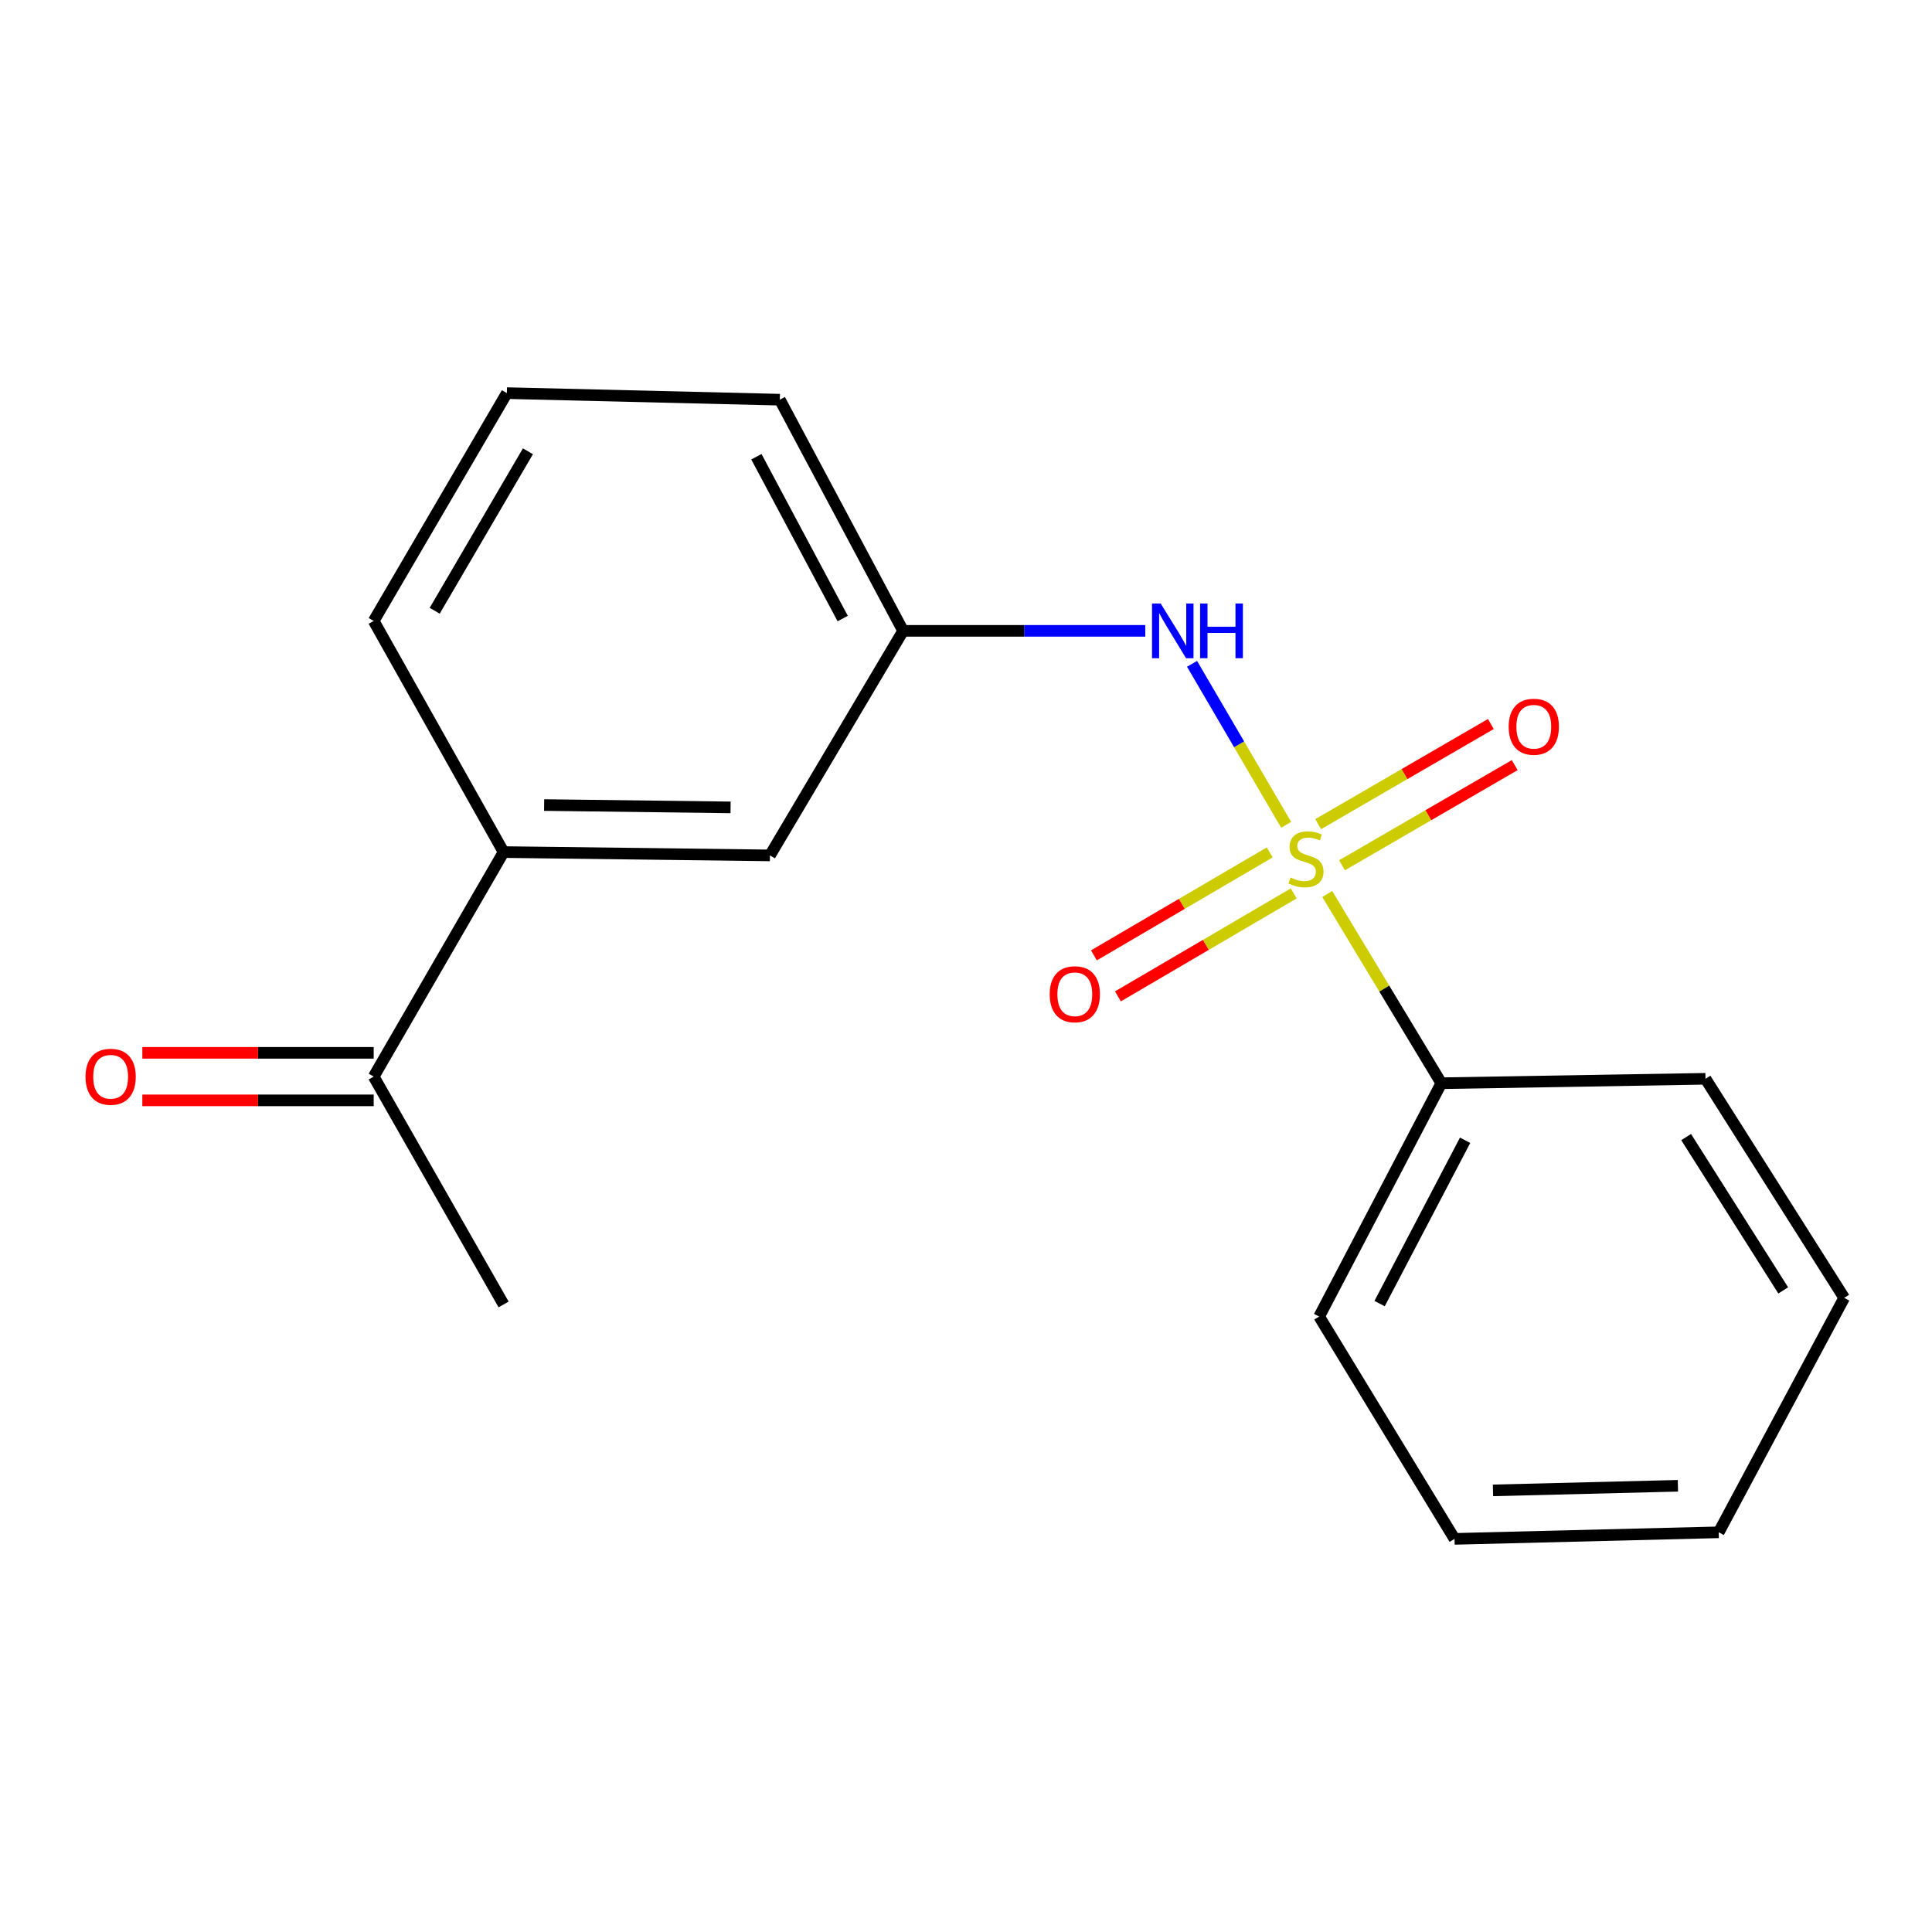 <?xml version='1.0' encoding='iso-8859-1'?>
<svg version='1.1' baseProfile='full'
              xmlns='http://www.w3.org/2000/svg'
                      xmlns:rdkit='http://www.rdkit.org/xml'
                      xmlns:xlink='http://www.w3.org/1999/xlink'
                  xml:space='preserve'
width='1000px' height='1000px' viewBox='0 0 1000 1000'>
<!-- END OF HEADER -->
<rect style='opacity:1.0;fill:#FFFFFF;stroke:none' width='1000' height='1000' x='0' y='0'> </rect>
<path class='bond-0' d='M 665.715,426.927 L 641.357,385.26' style='fill:none;fill-rule:evenodd;stroke:#CCCC00;stroke-width:6px;stroke-linecap:butt;stroke-linejoin:miter;stroke-opacity:1' />
<path class='bond-0' d='M 641.357,385.26 L 616.999,343.593' style='fill:none;fill-rule:evenodd;stroke:#0000FF;stroke-width:6px;stroke-linecap:butt;stroke-linejoin:miter;stroke-opacity:1' />
<path class='bond-1' d='M 657.204,441.198 L 611.706,467.847' style='fill:none;fill-rule:evenodd;stroke:#CCCC00;stroke-width:6px;stroke-linecap:butt;stroke-linejoin:miter;stroke-opacity:1' />
<path class='bond-1' d='M 611.706,467.847 L 566.208,494.496' style='fill:none;fill-rule:evenodd;stroke:#FF0000;stroke-width:6px;stroke-linecap:butt;stroke-linejoin:miter;stroke-opacity:1' />
<path class='bond-1' d='M 669.636,462.423 L 624.138,489.072' style='fill:none;fill-rule:evenodd;stroke:#CCCC00;stroke-width:6px;stroke-linecap:butt;stroke-linejoin:miter;stroke-opacity:1' />
<path class='bond-1' d='M 624.138,489.072 L 578.641,515.721' style='fill:none;fill-rule:evenodd;stroke:#FF0000;stroke-width:6px;stroke-linecap:butt;stroke-linejoin:miter;stroke-opacity:1' />
<path class='bond-2' d='M 694.624,447.86 L 739.318,421.941' style='fill:none;fill-rule:evenodd;stroke:#CCCC00;stroke-width:6px;stroke-linecap:butt;stroke-linejoin:miter;stroke-opacity:1' />
<path class='bond-2' d='M 739.318,421.941 L 784.012,396.023' style='fill:none;fill-rule:evenodd;stroke:#FF0000;stroke-width:6px;stroke-linecap:butt;stroke-linejoin:miter;stroke-opacity:1' />
<path class='bond-2' d='M 682.284,426.58 L 726.978,400.662' style='fill:none;fill-rule:evenodd;stroke:#CCCC00;stroke-width:6px;stroke-linecap:butt;stroke-linejoin:miter;stroke-opacity:1' />
<path class='bond-2' d='M 726.978,400.662 L 771.672,374.744' style='fill:none;fill-rule:evenodd;stroke:#FF0000;stroke-width:6px;stroke-linecap:butt;stroke-linejoin:miter;stroke-opacity:1' />
<path class='bond-3' d='M 686.983,462.734 L 716.507,511.705' style='fill:none;fill-rule:evenodd;stroke:#CCCC00;stroke-width:6px;stroke-linecap:butt;stroke-linejoin:miter;stroke-opacity:1' />
<path class='bond-3' d='M 716.507,511.705 L 746.031,560.677' style='fill:none;fill-rule:evenodd;stroke:#000000;stroke-width:6px;stroke-linecap:butt;stroke-linejoin:miter;stroke-opacity:1' />
<path class='bond-6' d='M 592.793,326.525 L 530.123,326.525' style='fill:none;fill-rule:evenodd;stroke:#0000FF;stroke-width:6px;stroke-linecap:butt;stroke-linejoin:miter;stroke-opacity:1' />
<path class='bond-6' d='M 530.123,326.525 L 467.452,326.525' style='fill:none;fill-rule:evenodd;stroke:#000000;stroke-width:6px;stroke-linecap:butt;stroke-linejoin:miter;stroke-opacity:1' />
<path class='bond-13' d='M 746.031,560.677 L 682.799,681.442' style='fill:none;fill-rule:evenodd;stroke:#000000;stroke-width:6px;stroke-linecap:butt;stroke-linejoin:miter;stroke-opacity:1' />
<path class='bond-13' d='M 758.339,590.202 L 714.076,674.737' style='fill:none;fill-rule:evenodd;stroke:#000000;stroke-width:6px;stroke-linecap:butt;stroke-linejoin:miter;stroke-opacity:1' />
<path class='bond-14' d='M 746.031,560.677 L 882.759,558.381' style='fill:none;fill-rule:evenodd;stroke:#000000;stroke-width:6px;stroke-linecap:butt;stroke-linejoin:miter;stroke-opacity:1' />
<path class='bond-4' d='M 260.66,441.032 L 398.522,442.754' style='fill:none;fill-rule:evenodd;stroke:#000000;stroke-width:6px;stroke-linecap:butt;stroke-linejoin:miter;stroke-opacity:1' />
<path class='bond-4' d='M 281.647,416.693 L 378.15,417.899' style='fill:none;fill-rule:evenodd;stroke:#000000;stroke-width:6px;stroke-linecap:butt;stroke-linejoin:miter;stroke-opacity:1' />
<path class='bond-5' d='M 260.66,441.032 L 193.424,557.246' style='fill:none;fill-rule:evenodd;stroke:#000000;stroke-width:6px;stroke-linecap:butt;stroke-linejoin:miter;stroke-opacity:1' />
<path class='bond-19' d='M 260.66,441.032 L 193.424,321.401' style='fill:none;fill-rule:evenodd;stroke:#000000;stroke-width:6px;stroke-linecap:butt;stroke-linejoin:miter;stroke-opacity:1' />
<path class='bond-8' d='M 193.424,544.947 L 133.549,544.947' style='fill:none;fill-rule:evenodd;stroke:#000000;stroke-width:6px;stroke-linecap:butt;stroke-linejoin:miter;stroke-opacity:1' />
<path class='bond-8' d='M 133.549,544.947 L 73.675,544.947' style='fill:none;fill-rule:evenodd;stroke:#FF0000;stroke-width:6px;stroke-linecap:butt;stroke-linejoin:miter;stroke-opacity:1' />
<path class='bond-8' d='M 193.424,569.546 L 133.549,569.546' style='fill:none;fill-rule:evenodd;stroke:#000000;stroke-width:6px;stroke-linecap:butt;stroke-linejoin:miter;stroke-opacity:1' />
<path class='bond-8' d='M 133.549,569.546 L 73.675,569.546' style='fill:none;fill-rule:evenodd;stroke:#FF0000;stroke-width:6px;stroke-linecap:butt;stroke-linejoin:miter;stroke-opacity:1' />
<path class='bond-12' d='M 193.424,557.246 L 260.66,675.183' style='fill:none;fill-rule:evenodd;stroke:#000000;stroke-width:6px;stroke-linecap:butt;stroke-linejoin:miter;stroke-opacity:1' />
<path class='bond-7' d='M 467.452,326.525 L 398.522,442.754' style='fill:none;fill-rule:evenodd;stroke:#000000;stroke-width:6px;stroke-linecap:butt;stroke-linejoin:miter;stroke-opacity:1' />
<path class='bond-11' d='M 467.452,326.525 L 403.633,206.88' style='fill:none;fill-rule:evenodd;stroke:#000000;stroke-width:6px;stroke-linecap:butt;stroke-linejoin:miter;stroke-opacity:1' />
<path class='bond-11' d='M 436.175,320.156 L 391.502,236.404' style='fill:none;fill-rule:evenodd;stroke:#000000;stroke-width:6px;stroke-linecap:butt;stroke-linejoin:miter;stroke-opacity:1' />
<path class='bond-9' d='M 193.424,321.401 L 262.355,203.478' style='fill:none;fill-rule:evenodd;stroke:#000000;stroke-width:6px;stroke-linecap:butt;stroke-linejoin:miter;stroke-opacity:1' />
<path class='bond-9' d='M 225,316.126 L 273.252,233.58' style='fill:none;fill-rule:evenodd;stroke:#000000;stroke-width:6px;stroke-linecap:butt;stroke-linejoin:miter;stroke-opacity:1' />
<path class='bond-10' d='M 262.355,203.478 L 403.633,206.88' style='fill:none;fill-rule:evenodd;stroke:#000000;stroke-width:6px;stroke-linecap:butt;stroke-linejoin:miter;stroke-opacity:1' />
<path class='bond-15' d='M 682.799,681.442 L 752.864,796.522' style='fill:none;fill-rule:evenodd;stroke:#000000;stroke-width:6px;stroke-linecap:butt;stroke-linejoin:miter;stroke-opacity:1' />
<path class='bond-16' d='M 882.759,558.381 L 954.545,671.767' style='fill:none;fill-rule:evenodd;stroke:#000000;stroke-width:6px;stroke-linecap:butt;stroke-linejoin:miter;stroke-opacity:1' />
<path class='bond-16' d='M 872.743,588.547 L 922.994,667.917' style='fill:none;fill-rule:evenodd;stroke:#000000;stroke-width:6px;stroke-linecap:butt;stroke-linejoin:miter;stroke-opacity:1' />
<path class='bond-18' d='M 752.864,796.522 L 889.605,793.12' style='fill:none;fill-rule:evenodd;stroke:#000000;stroke-width:6px;stroke-linecap:butt;stroke-linejoin:miter;stroke-opacity:1' />
<path class='bond-18' d='M 772.763,771.421 L 868.482,769.039' style='fill:none;fill-rule:evenodd;stroke:#000000;stroke-width:6px;stroke-linecap:butt;stroke-linejoin:miter;stroke-opacity:1' />
<path class='bond-17' d='M 954.545,671.767 L 889.605,793.12' style='fill:none;fill-rule:evenodd;stroke:#000000;stroke-width:6px;stroke-linecap:butt;stroke-linejoin:miter;stroke-opacity:1' />
<path  class='atom-0' d='M 667.966 454.182
Q 668.286 454.302, 669.606 454.862
Q 670.926 455.422, 672.366 455.782
Q 673.846 456.102, 675.286 456.102
Q 677.966 456.102, 679.526 454.822
Q 681.086 453.502, 681.086 451.222
Q 681.086 449.662, 680.286 448.702
Q 679.526 447.742, 678.326 447.222
Q 677.126 446.702, 675.126 446.102
Q 672.606 445.342, 671.086 444.622
Q 669.606 443.902, 668.526 442.382
Q 667.486 440.862, 667.486 438.302
Q 667.486 434.742, 669.886 432.542
Q 672.326 430.342, 677.126 430.342
Q 680.406 430.342, 684.126 431.902
L 683.206 434.982
Q 679.806 433.582, 677.246 433.582
Q 674.486 433.582, 672.966 434.742
Q 671.446 435.862, 671.486 437.822
Q 671.486 439.342, 672.246 440.262
Q 673.046 441.182, 674.166 441.702
Q 675.326 442.222, 677.246 442.822
Q 679.806 443.622, 681.326 444.422
Q 682.846 445.222, 683.926 446.862
Q 685.046 448.462, 685.046 451.222
Q 685.046 455.142, 682.406 457.262
Q 679.806 459.342, 675.446 459.342
Q 672.926 459.342, 671.006 458.782
Q 669.126 458.262, 666.886 457.342
L 667.966 454.182
' fill='#CCCC00'/>
<path  class='atom-1' d='M 600.762 312.365
L 610.042 327.365
Q 610.962 328.845, 612.442 331.525
Q 613.922 334.205, 614.002 334.365
L 614.002 312.365
L 617.762 312.365
L 617.762 340.685
L 613.882 340.685
L 603.922 324.285
Q 602.762 322.365, 601.522 320.165
Q 600.322 317.965, 599.962 317.285
L 599.962 340.685
L 596.282 340.685
L 596.282 312.365
L 600.762 312.365
' fill='#0000FF'/>
<path  class='atom-1' d='M 621.162 312.365
L 625.002 312.365
L 625.002 324.405
L 639.482 324.405
L 639.482 312.365
L 643.322 312.365
L 643.322 340.685
L 639.482 340.685
L 639.482 327.605
L 625.002 327.605
L 625.002 340.685
L 621.162 340.685
L 621.162 312.365
' fill='#0000FF'/>
<path  class='atom-2' d='M 543.322 514.621
Q 543.322 507.821, 546.682 504.021
Q 550.042 500.221, 556.322 500.221
Q 562.602 500.221, 565.962 504.021
Q 569.322 507.821, 569.322 514.621
Q 569.322 521.501, 565.922 525.421
Q 562.522 529.301, 556.322 529.301
Q 550.082 529.301, 546.682 525.421
Q 543.322 521.541, 543.322 514.621
M 556.322 526.101
Q 560.642 526.101, 562.962 523.221
Q 565.322 520.301, 565.322 514.621
Q 565.322 509.061, 562.962 506.261
Q 560.642 503.421, 556.322 503.421
Q 552.002 503.421, 549.642 506.221
Q 547.322 509.021, 547.322 514.621
Q 547.322 520.341, 549.642 523.221
Q 552.002 526.101, 556.322 526.101
' fill='#FF0000'/>
<path  class='atom-3' d='M 780.889 376.158
Q 780.889 369.358, 784.249 365.558
Q 787.609 361.758, 793.889 361.758
Q 800.169 361.758, 803.529 365.558
Q 806.889 369.358, 806.889 376.158
Q 806.889 383.038, 803.489 386.958
Q 800.089 390.838, 793.889 390.838
Q 787.649 390.838, 784.249 386.958
Q 780.889 383.078, 780.889 376.158
M 793.889 387.638
Q 798.209 387.638, 800.529 384.758
Q 802.889 381.838, 802.889 376.158
Q 802.889 370.598, 800.529 367.798
Q 798.209 364.958, 793.889 364.958
Q 789.569 364.958, 787.209 367.758
Q 784.889 370.558, 784.889 376.158
Q 784.889 381.878, 787.209 384.758
Q 789.569 387.638, 793.889 387.638
' fill='#FF0000'/>
<path  class='atom-9' d='M 44.271 557.326
Q 44.271 550.526, 47.631 546.726
Q 50.991 542.926, 57.271 542.926
Q 63.551 542.926, 66.911 546.726
Q 70.271 550.526, 70.271 557.326
Q 70.271 564.206, 66.871 568.126
Q 63.471 572.006, 57.271 572.006
Q 51.031 572.006, 47.631 568.126
Q 44.271 564.246, 44.271 557.326
M 57.271 568.806
Q 61.591 568.806, 63.911 565.926
Q 66.271 563.006, 66.271 557.326
Q 66.271 551.766, 63.911 548.966
Q 61.591 546.126, 57.271 546.126
Q 52.951 546.126, 50.591 548.926
Q 48.271 551.726, 48.271 557.326
Q 48.271 563.046, 50.591 565.926
Q 52.951 568.806, 57.271 568.806
' fill='#FF0000'/>
</svg>
